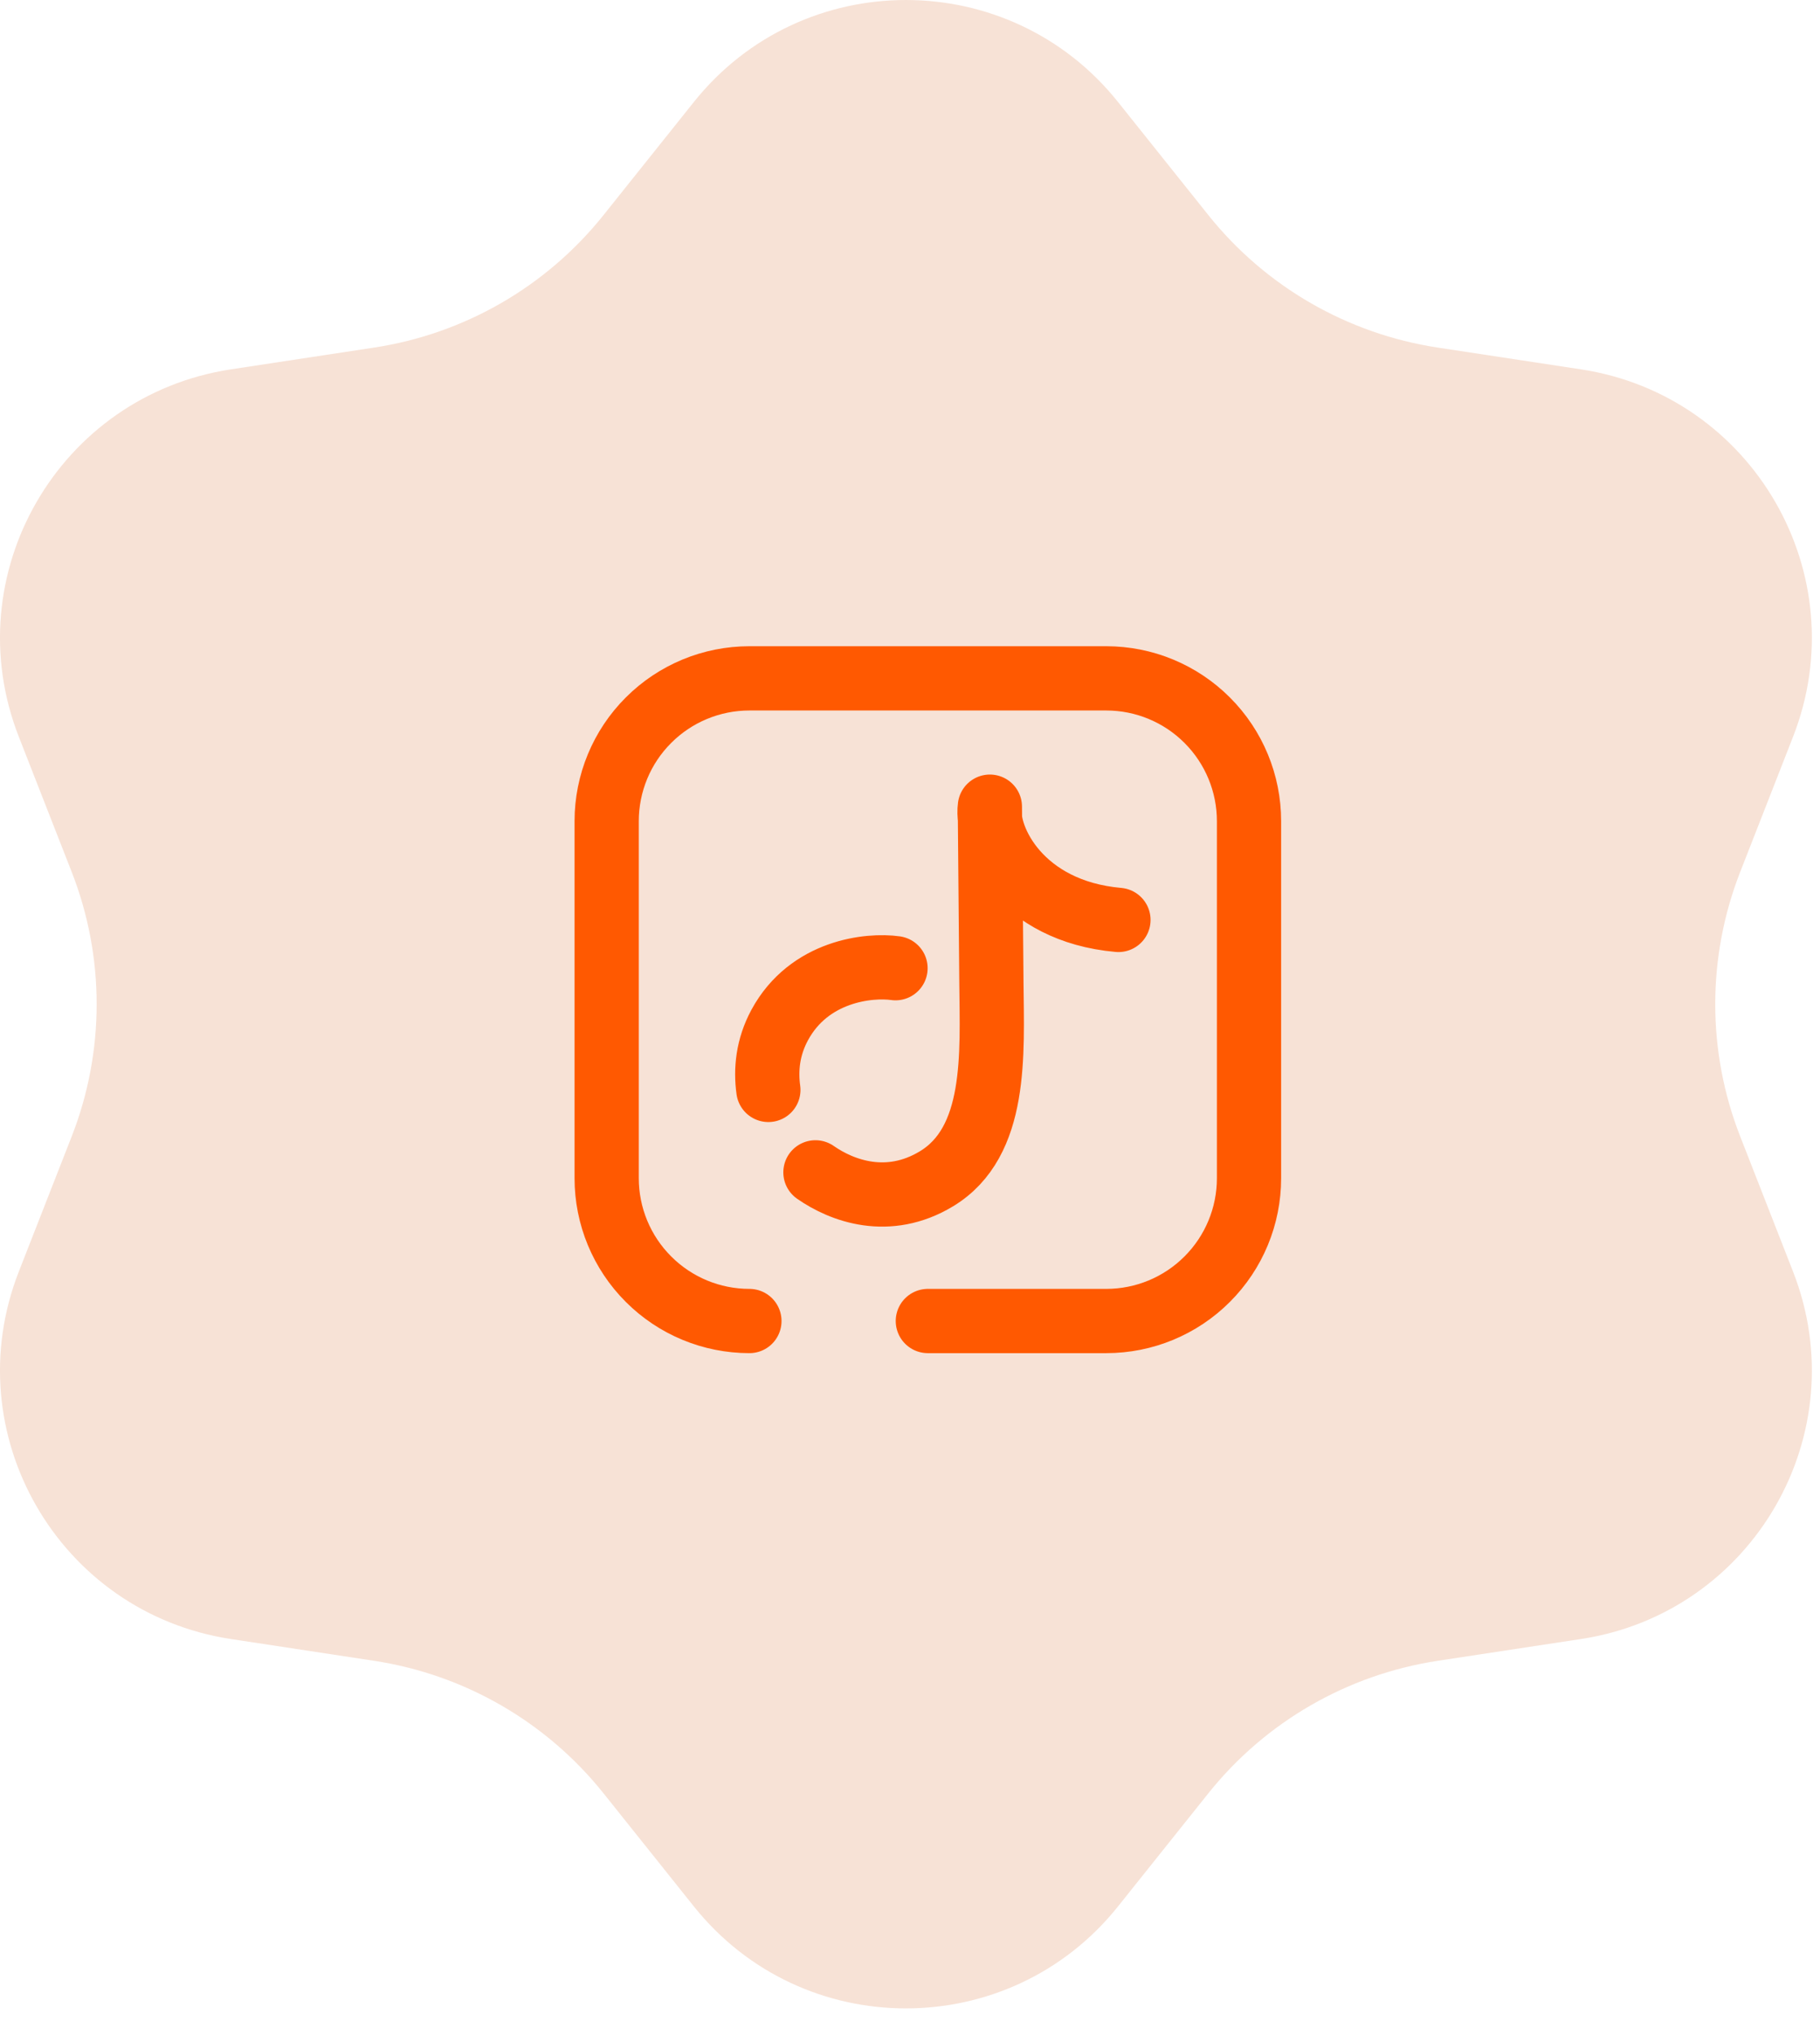 <svg width="51" height="57" viewBox="0 0 51 57" fill="none" xmlns="http://www.w3.org/2000/svg">
<path d="M31.329 2.857L33.863 6.028C35.463 8.028 37.757 9.35 40.287 9.735L44.301 10.345C49.125 11.079 52.023 16.095 50.244 20.638L48.765 24.419C47.831 26.804 47.831 29.451 48.765 31.833L50.244 35.614C52.023 40.157 49.125 45.174 44.301 45.907L40.287 46.517C37.757 46.903 35.463 48.225 33.863 50.225L31.329 53.396C28.284 57.205 22.488 57.205 19.443 53.396L16.909 50.225C15.309 48.225 13.016 46.903 10.485 46.517L6.471 45.907C1.647 45.174 -1.251 40.157 0.528 35.614L2.008 31.833C2.942 29.451 2.942 26.801 2.008 24.419L0.528 20.638C-1.251 16.095 1.647 11.079 6.471 10.345L10.485 9.735C13.016 9.35 15.309 8.028 16.909 6.028L19.443 2.857C22.488 -0.952 28.284 -0.952 31.329 2.857Z" fill="#F7E2D6"/>
<path d="M21 37C19.939 37 18.922 36.579 18.172 35.828C17.421 35.078 17 34.061 17 33L17 23C17 21.939 17.421 20.922 18.172 20.172C18.922 19.421 19.939 19 21 19L31 19C32.061 19 33.078 19.421 33.828 20.172C34.579 20.922 35 21.939 35 23L35 33C35 34.061 34.579 35.078 33.828 35.828C33.078 36.579 32.061 37 31 37L26 37" stroke="#FF5901" stroke-width="1.8" stroke-linecap="round" stroke-linejoin="round"/>
<path d="M25.094 27.118C24.356 27.014 22.673 27.186 21.848 28.711C21.514 29.33 21.452 29.958 21.531 30.527M31.341 25.766C28.588 25.523 27.621 23.47 27.738 22.594L27.781 27.528C27.799 29.528 27.953 31.984 26.241 33.017C24.886 33.835 23.592 33.354 22.85 32.836" stroke="#FF5901" stroke-width="1.8" stroke-linecap="round" stroke-linejoin="round"/>
</svg>
